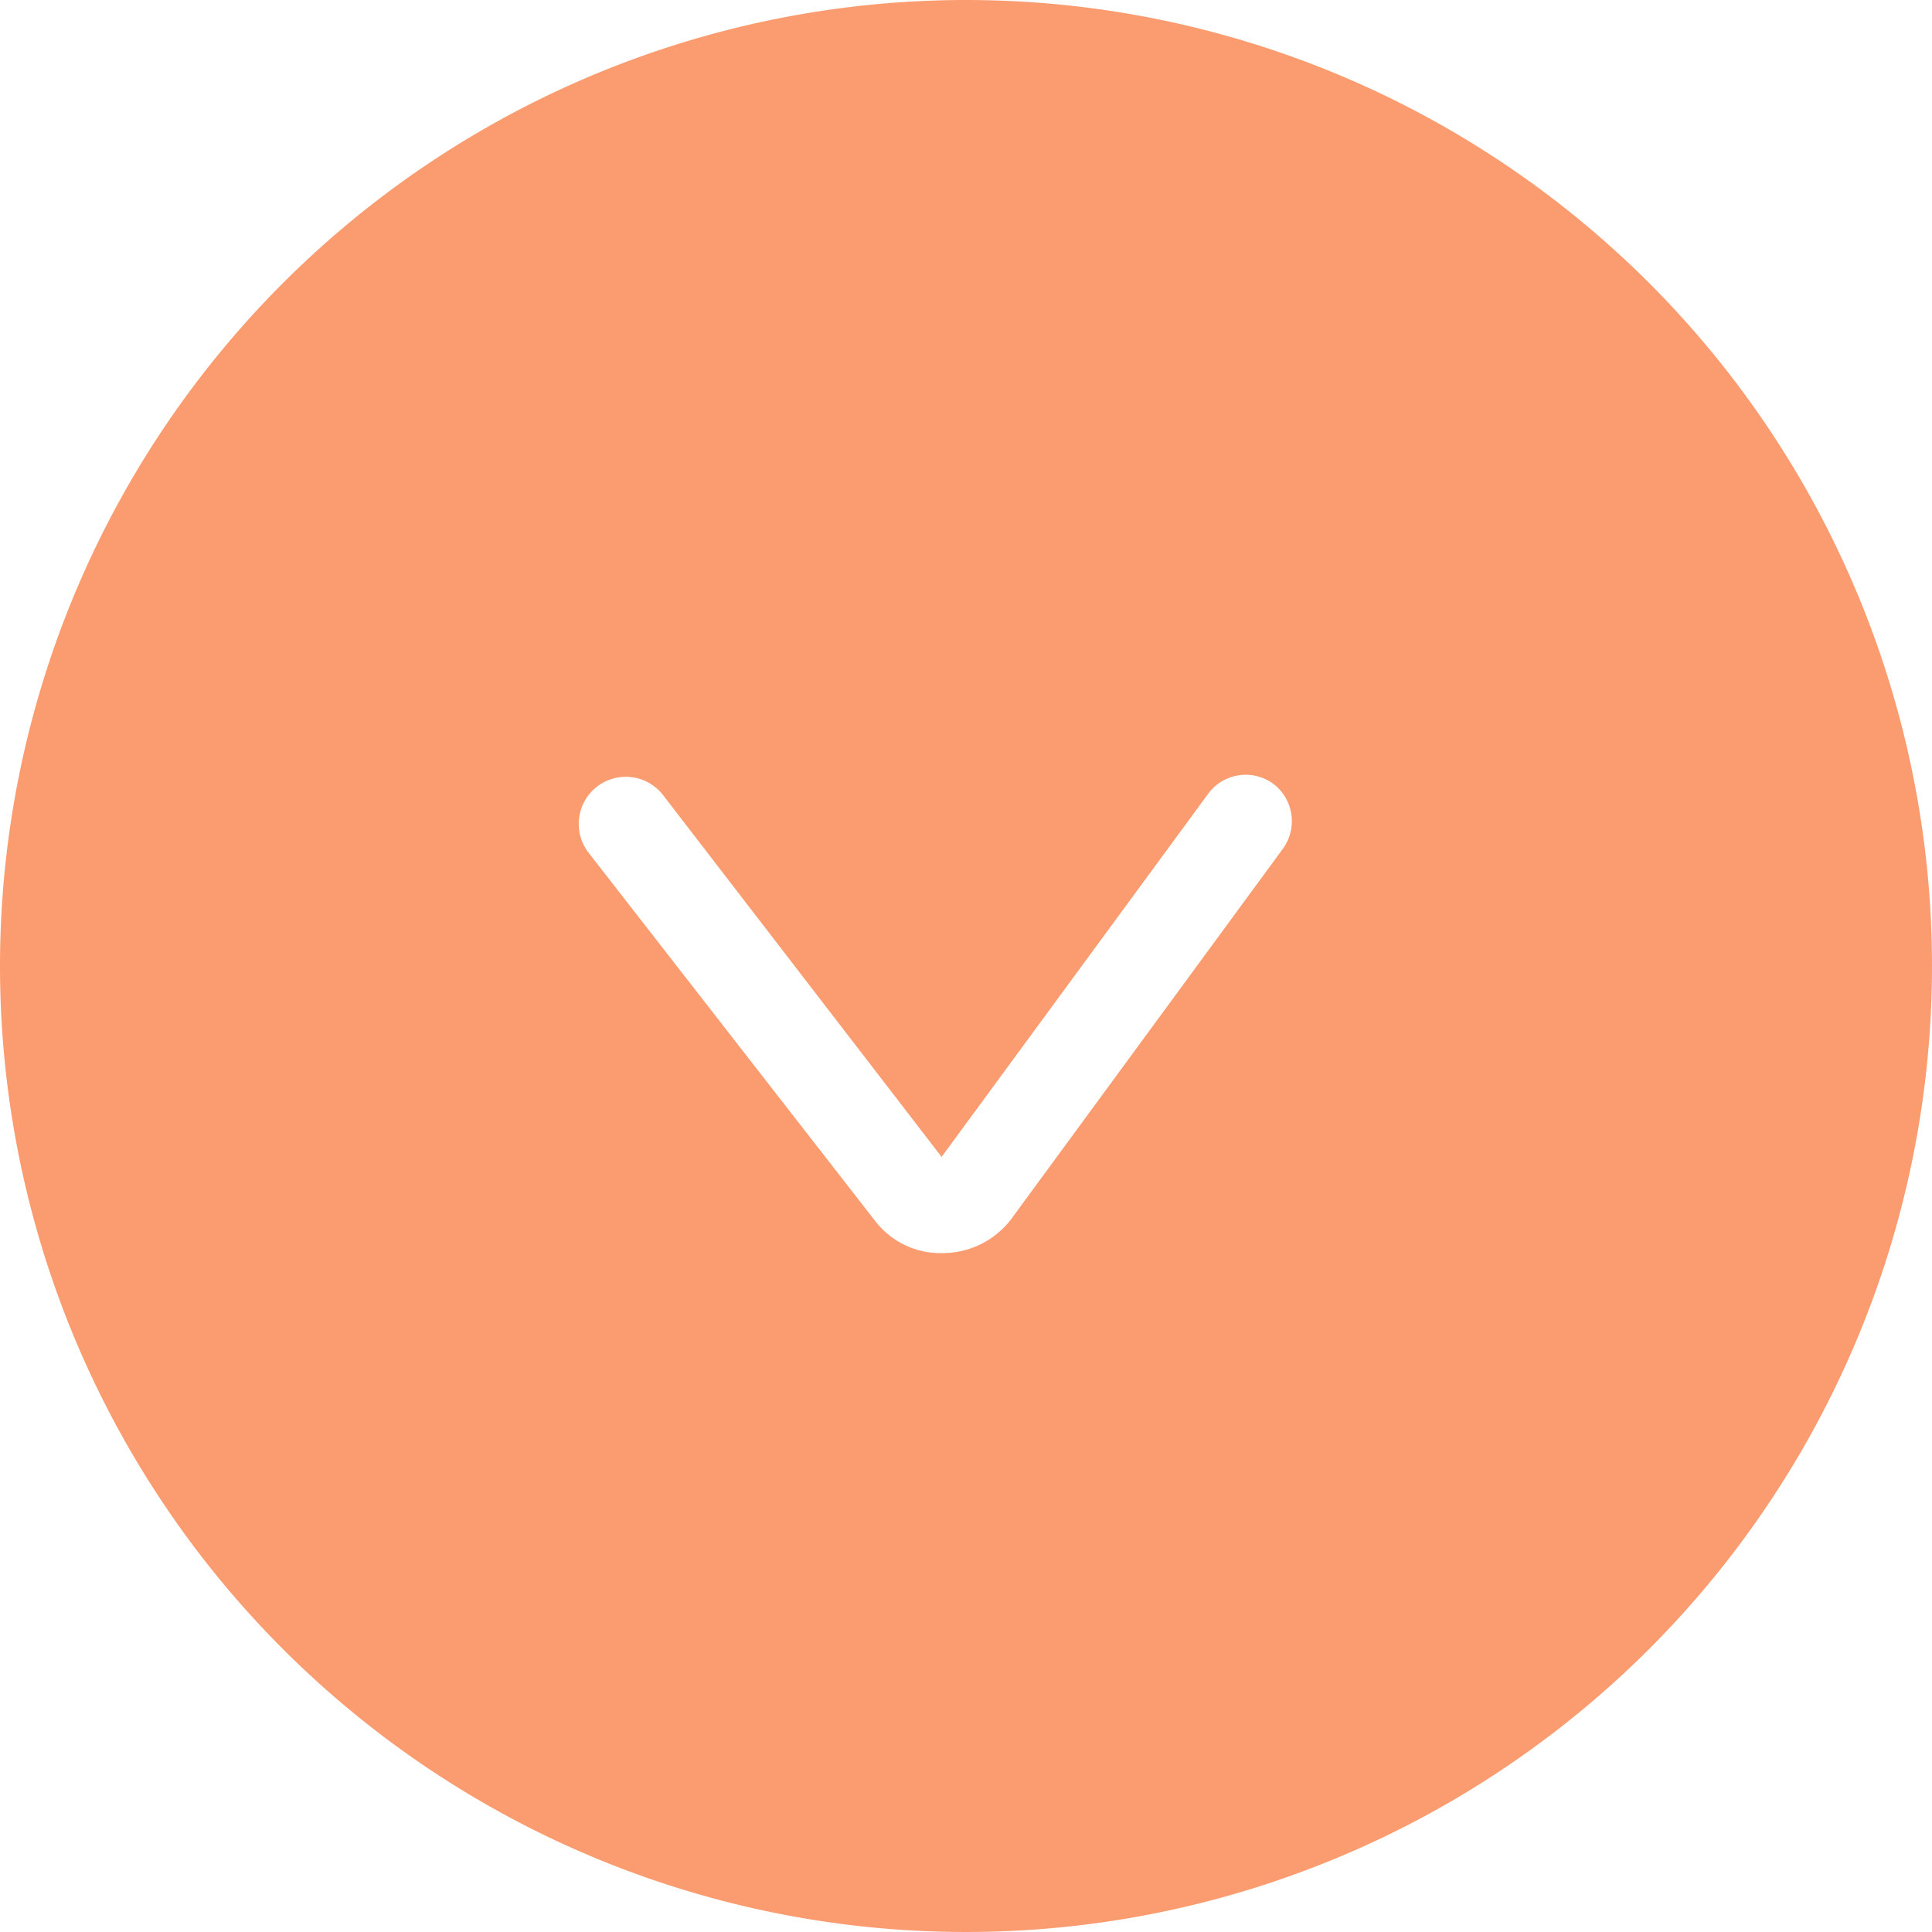 <?xml version="1.0"?>
<svg xmlns="http://www.w3.org/2000/svg" viewBox="0 0 134.6 134.6" width="134.6" height="134.6" x="0" y="0"><defs><style>.cls-1{fill:#fb9c70;}</style></defs><title>scroll_down</title><g id="Layer_2" data-name="Layer 2"><g id="Layer_1-2" data-name="Layer 1"><g id="Layer_2-2" data-name="Layer 2"><g id="Layer_1-2-2" data-name="Layer 1-2"><path class="cls-1" d="M0,67.3A67.3,67.3,0,1,0,67.3,0h0A67.32,67.32,0,0,0,0,67.3ZM88.7,54.6a3.27,3.27,0,0,1,.7,4.5L70.4,85a6,6,0,0,1-4.7,2.3A5.73,5.73,0,0,1,61,85.1L41,59.4a3.28,3.28,0,0,1,5.2-4h0L65.6,80.6,84.1,55.4a3.25,3.25,0,0,1,4.5-.87Z"/></g></g></g></g></svg>
